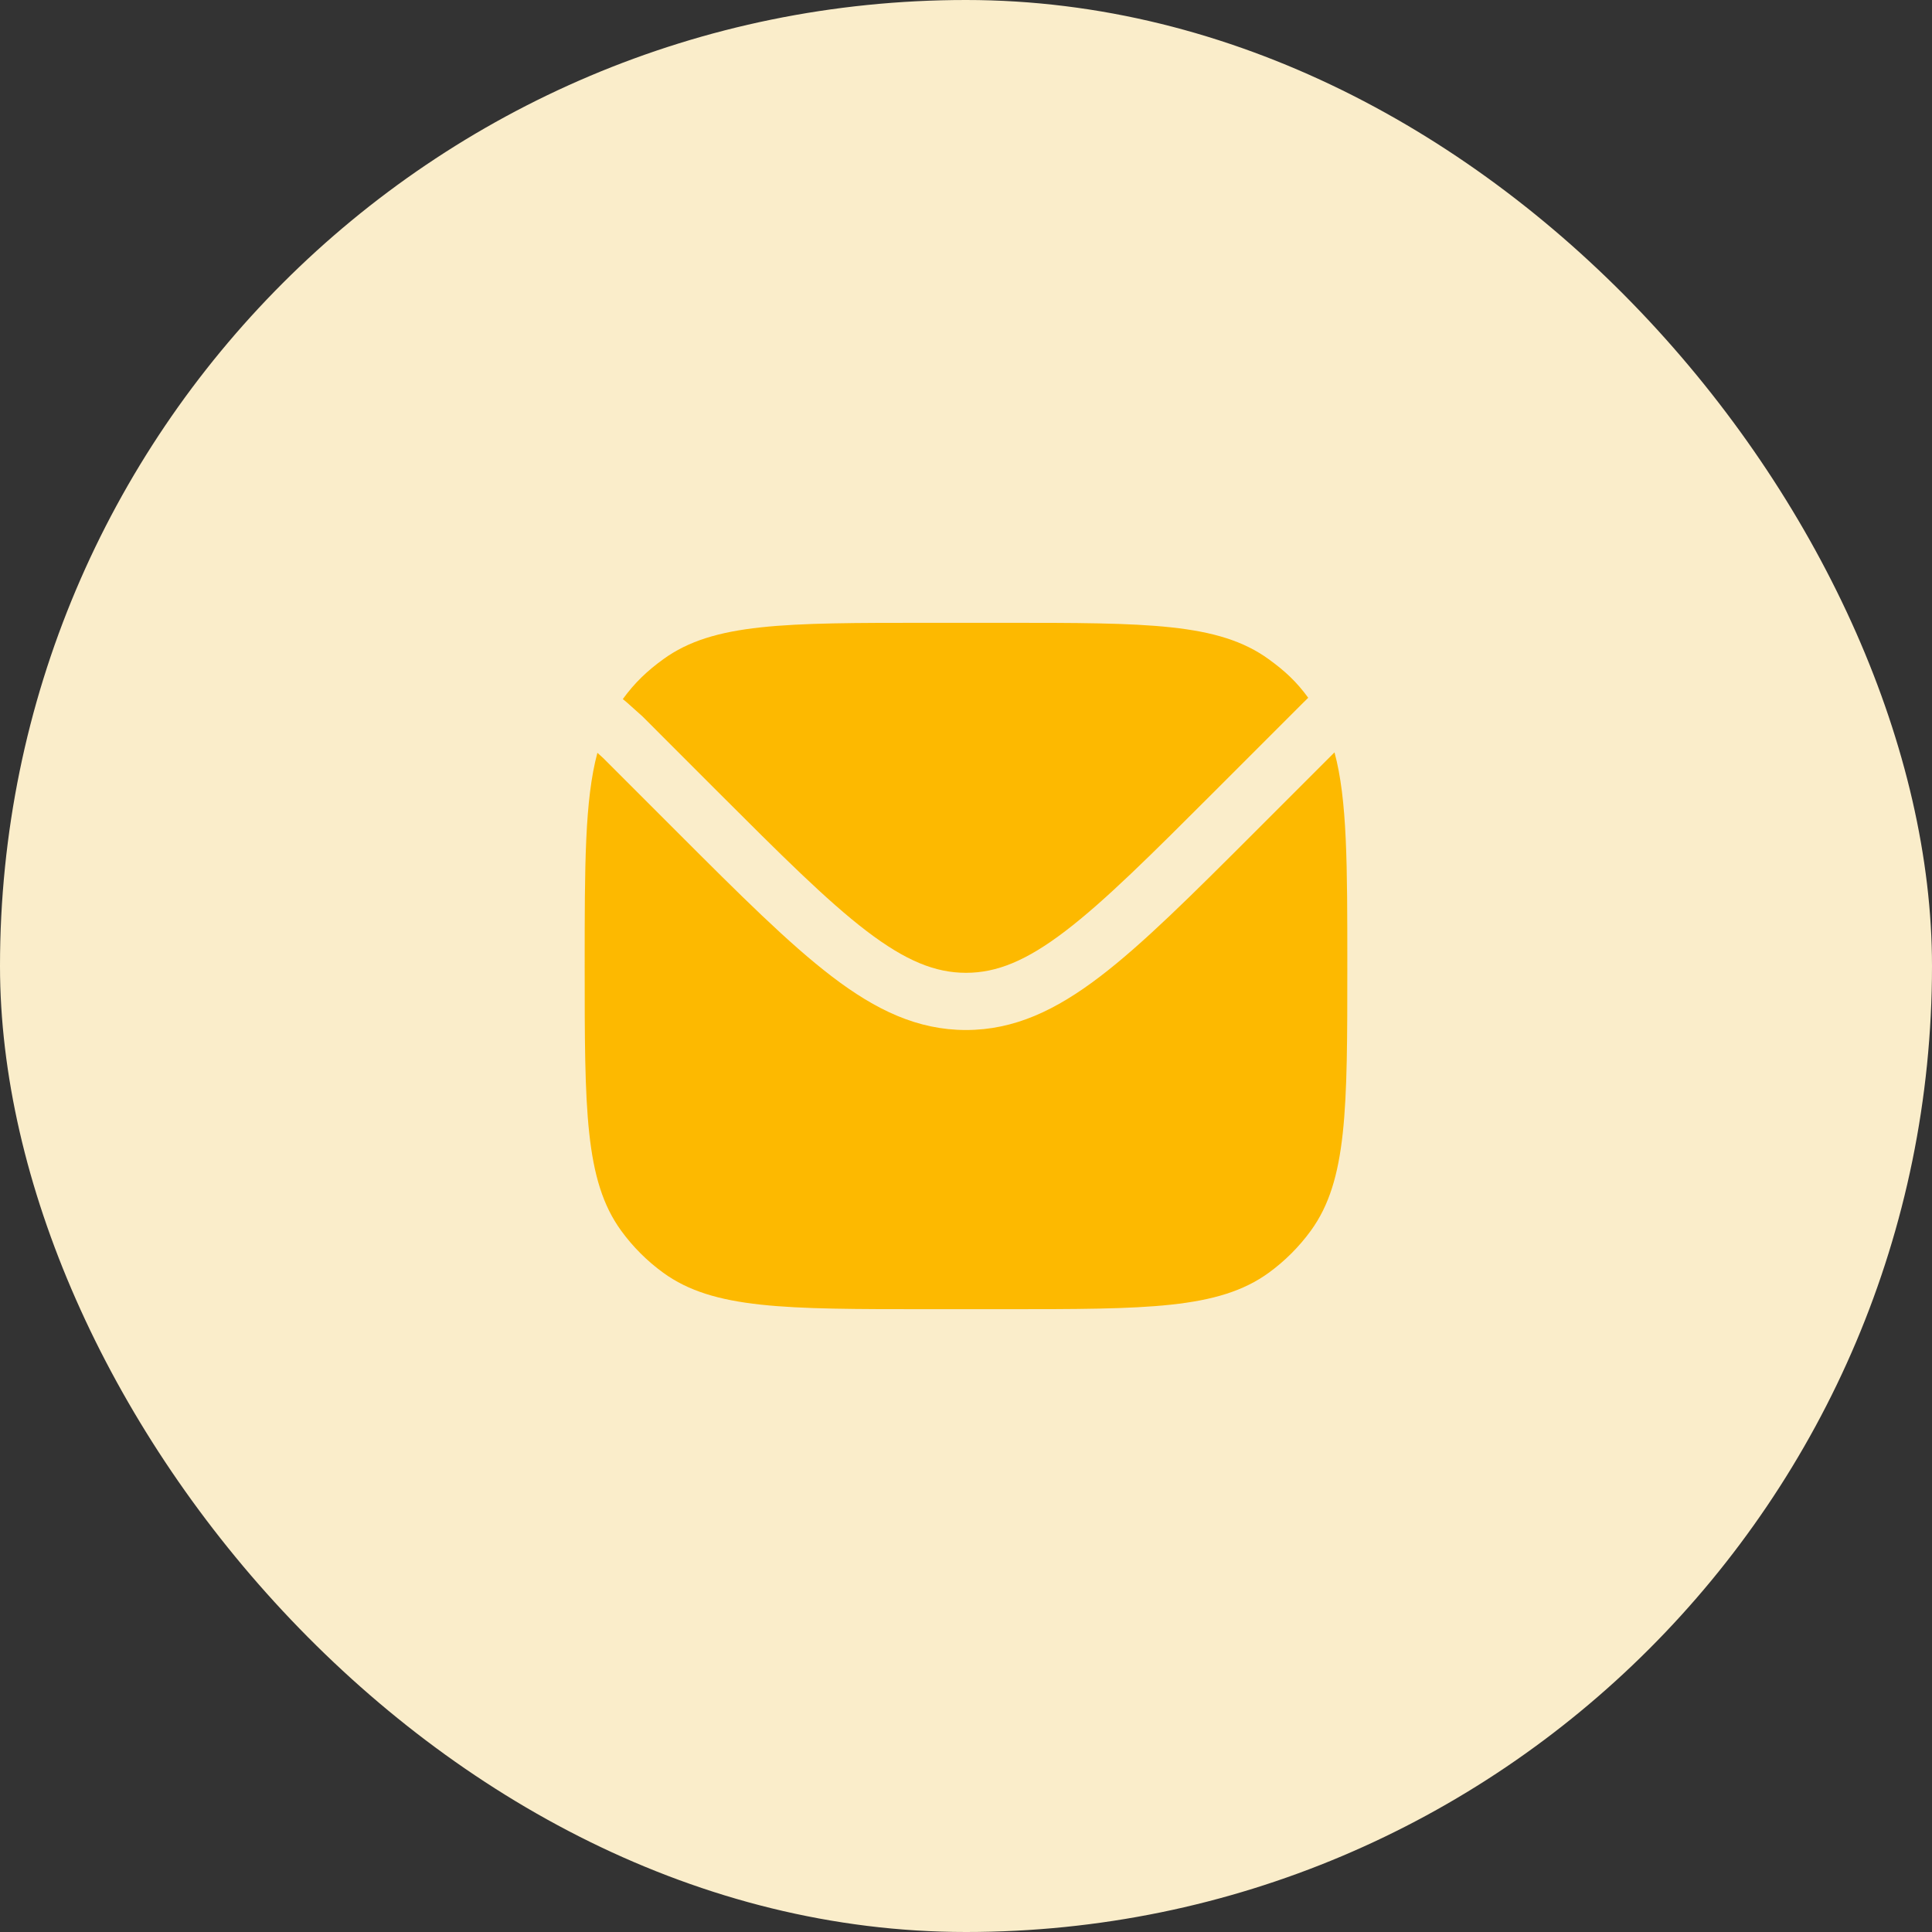 <svg width="38" height="38" viewBox="0 0 38 38" fill="none" xmlns="http://www.w3.org/2000/svg">
<rect x="0" y="0" width="38" height="38" fill="#333333" stroke="none"/>
<rect width="38" height="38" rx="19" fill="#FAEDCA"/>
<path d="M11.75 14.807C11.5 15.737 11.5 17.02 11.5 19C11.5 21.812 11.5 23.218 12.216 24.204C12.447 24.523 12.727 24.802 13.046 25.034C14.032 25.75 15.438 25.75 18.25 25.75H19.75C22.562 25.75 23.968 25.75 24.954 25.034C25.273 24.802 25.552 24.523 25.784 24.204C26.5 23.218 26.5 21.812 26.5 19C26.5 17.014 26.5 15.729 26.248 14.798L24.671 16.375C23.446 17.599 22.487 18.558 21.638 19.206C20.768 19.87 19.949 20.259 19 20.259C18.051 20.259 17.231 19.87 16.362 19.206C15.513 18.558 14.553 17.599 13.329 16.375L11.863 14.909L11.75 14.807Z" fill="#FDB900"/>
<path d="M12.25 13.75L12.332 13.818L12.637 14.091L14.094 15.549C15.356 16.81 16.262 17.715 17.044 18.312C17.814 18.899 18.396 19.134 19 19.134C19.604 19.134 20.186 18.899 20.955 18.312C21.737 17.715 22.644 16.81 23.905 15.549L25.636 13.818L25.731 13.724C25.499 13.406 25.273 13.197 24.954 12.966C23.968 12.25 22.562 12.25 19.75 12.25H18.25C15.438 12.25 14.032 12.25 13.046 12.966C12.727 13.197 12.481 13.432 12.25 13.75Z" fill="#FDB900"/>
</svg>

